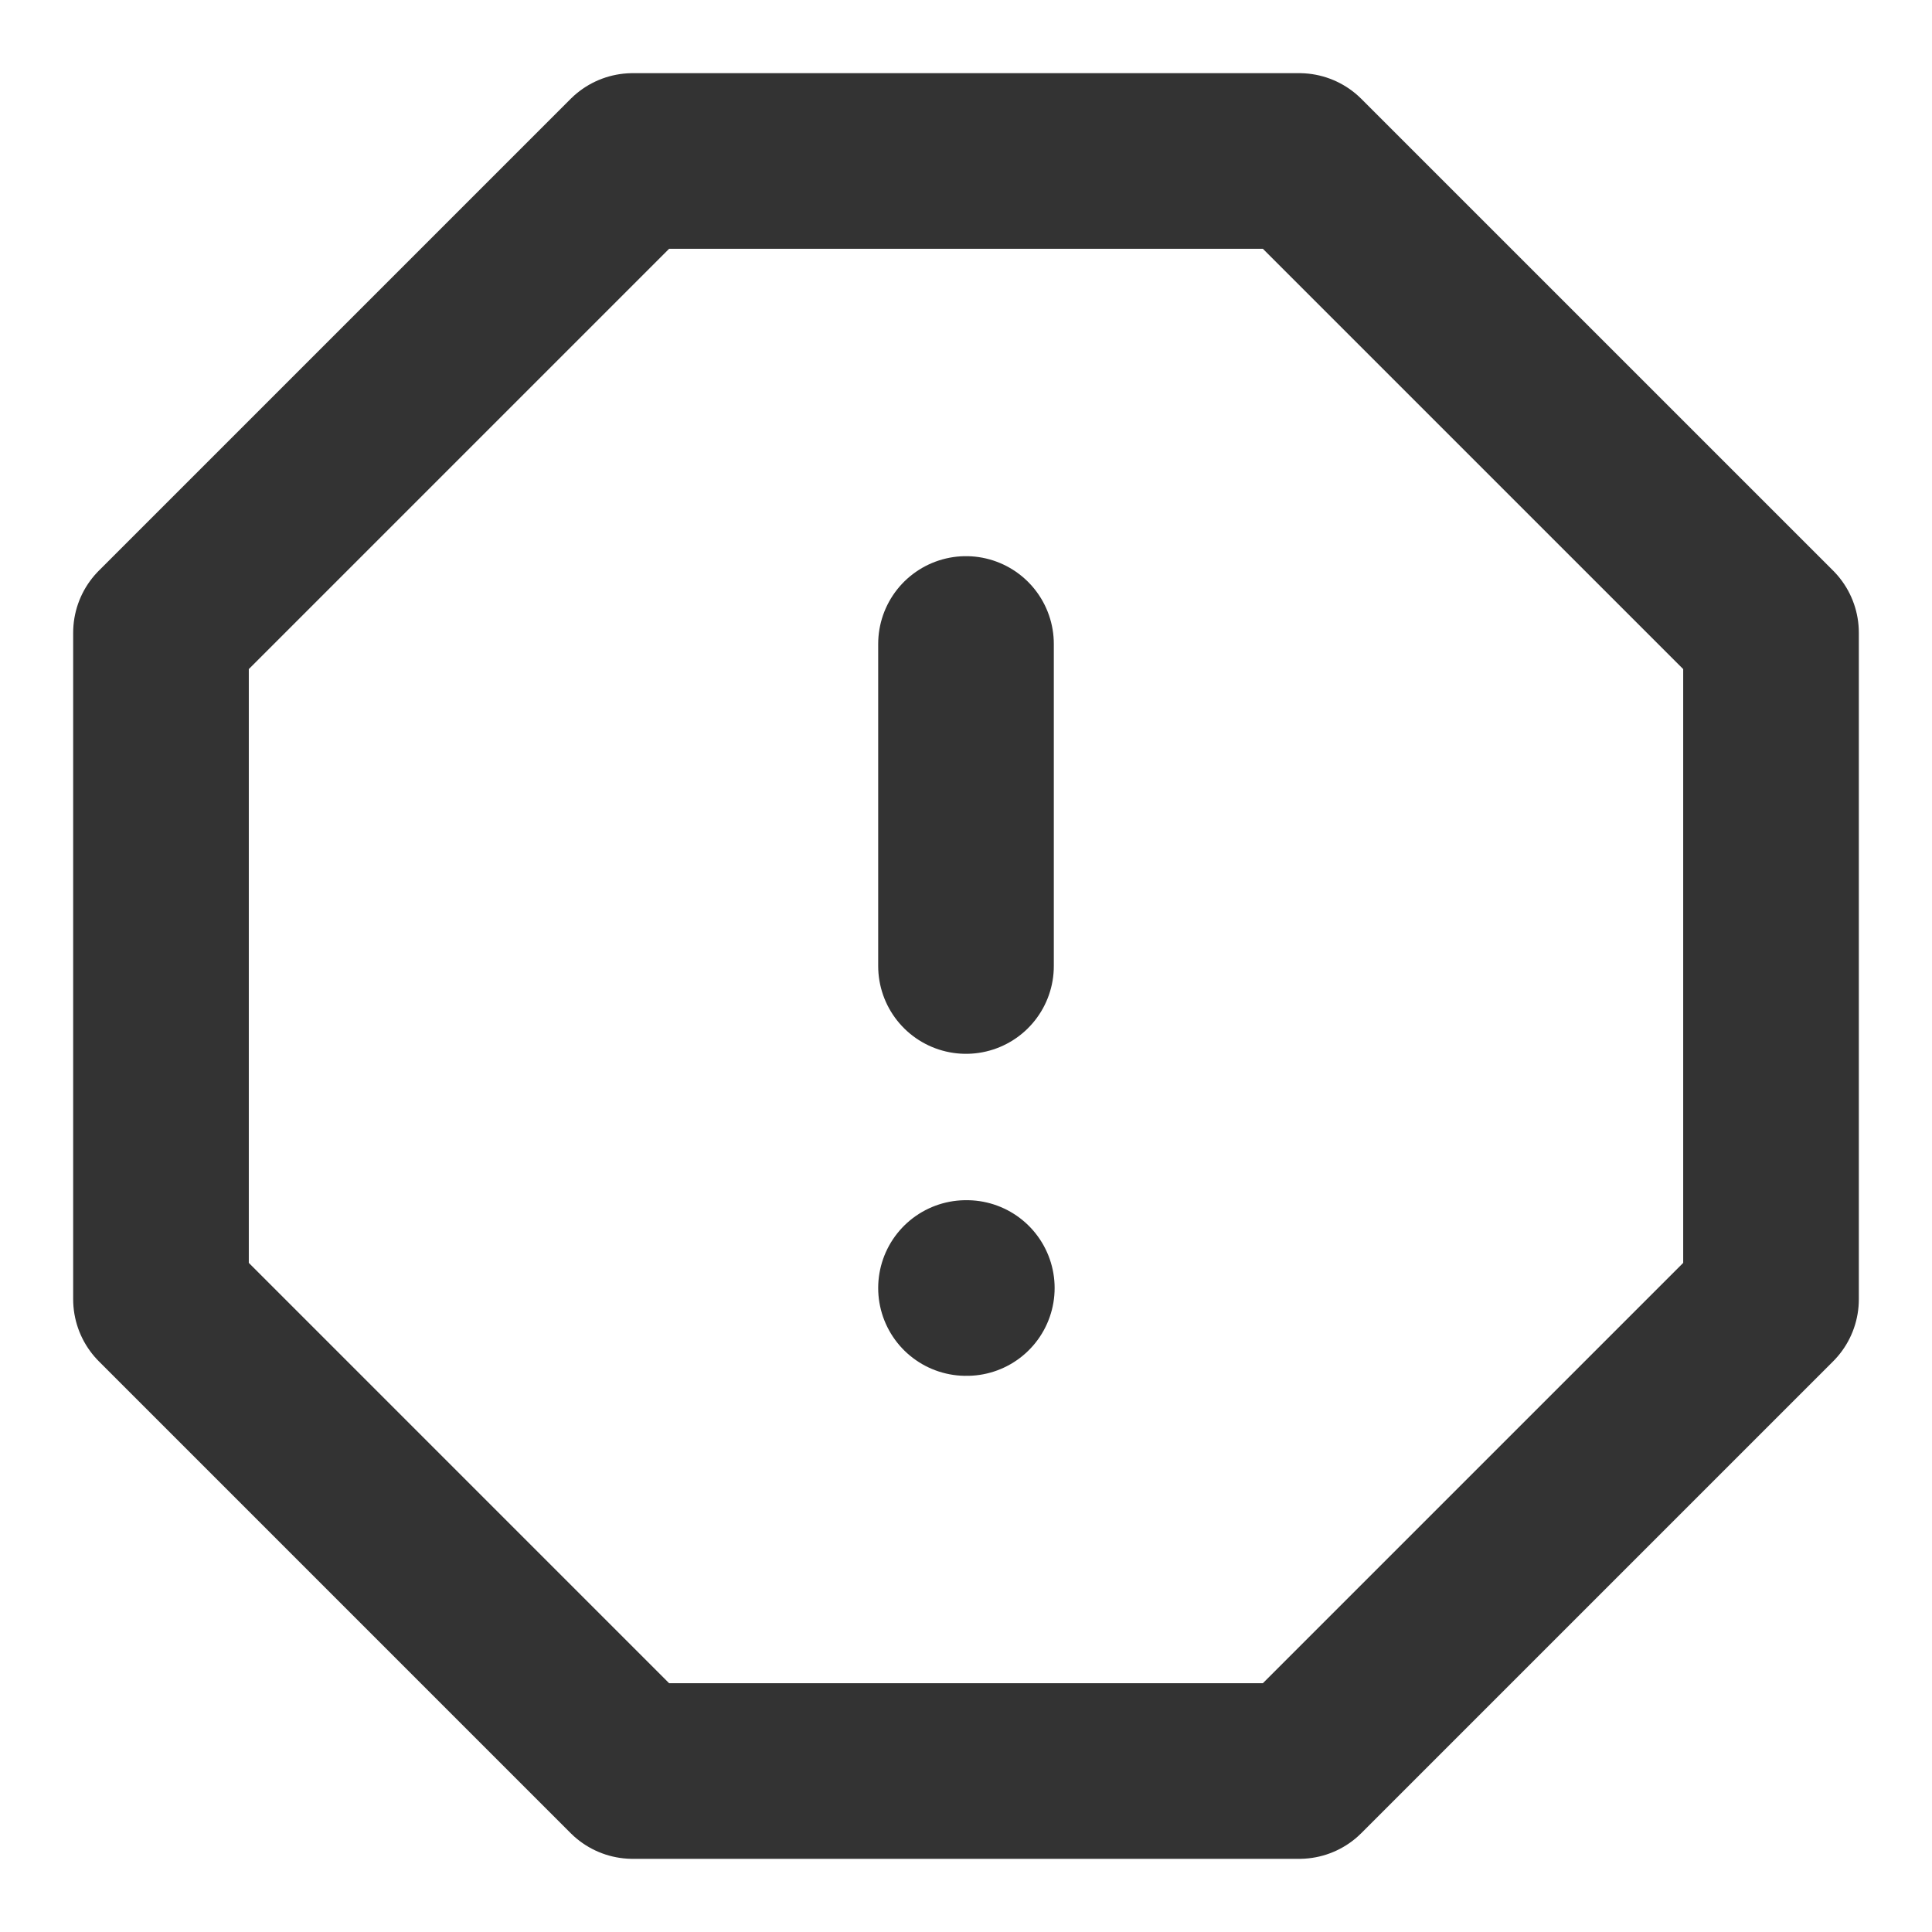 <svg width="55" height="55" viewBox="0 0 55 55" fill="none" xmlns="http://www.w3.org/2000/svg">
<path d="M18.012 4.583H36.987L50.417 18.012V36.987L36.987 50.417H18.012L4.583 36.987V18.012L18.012 4.583Z" stroke="#333333" stroke-width="5" stroke-linecap="round" stroke-linejoin="round"/>
<path d="M27.5 18.333V27.5" stroke="#333333" stroke-width="5" stroke-linecap="round" stroke-linejoin="round"/>
<path d="M27.5 36.667H27.523" stroke="#333333" stroke-width="5" stroke-linecap="round" stroke-linejoin="round"/>
</svg>
